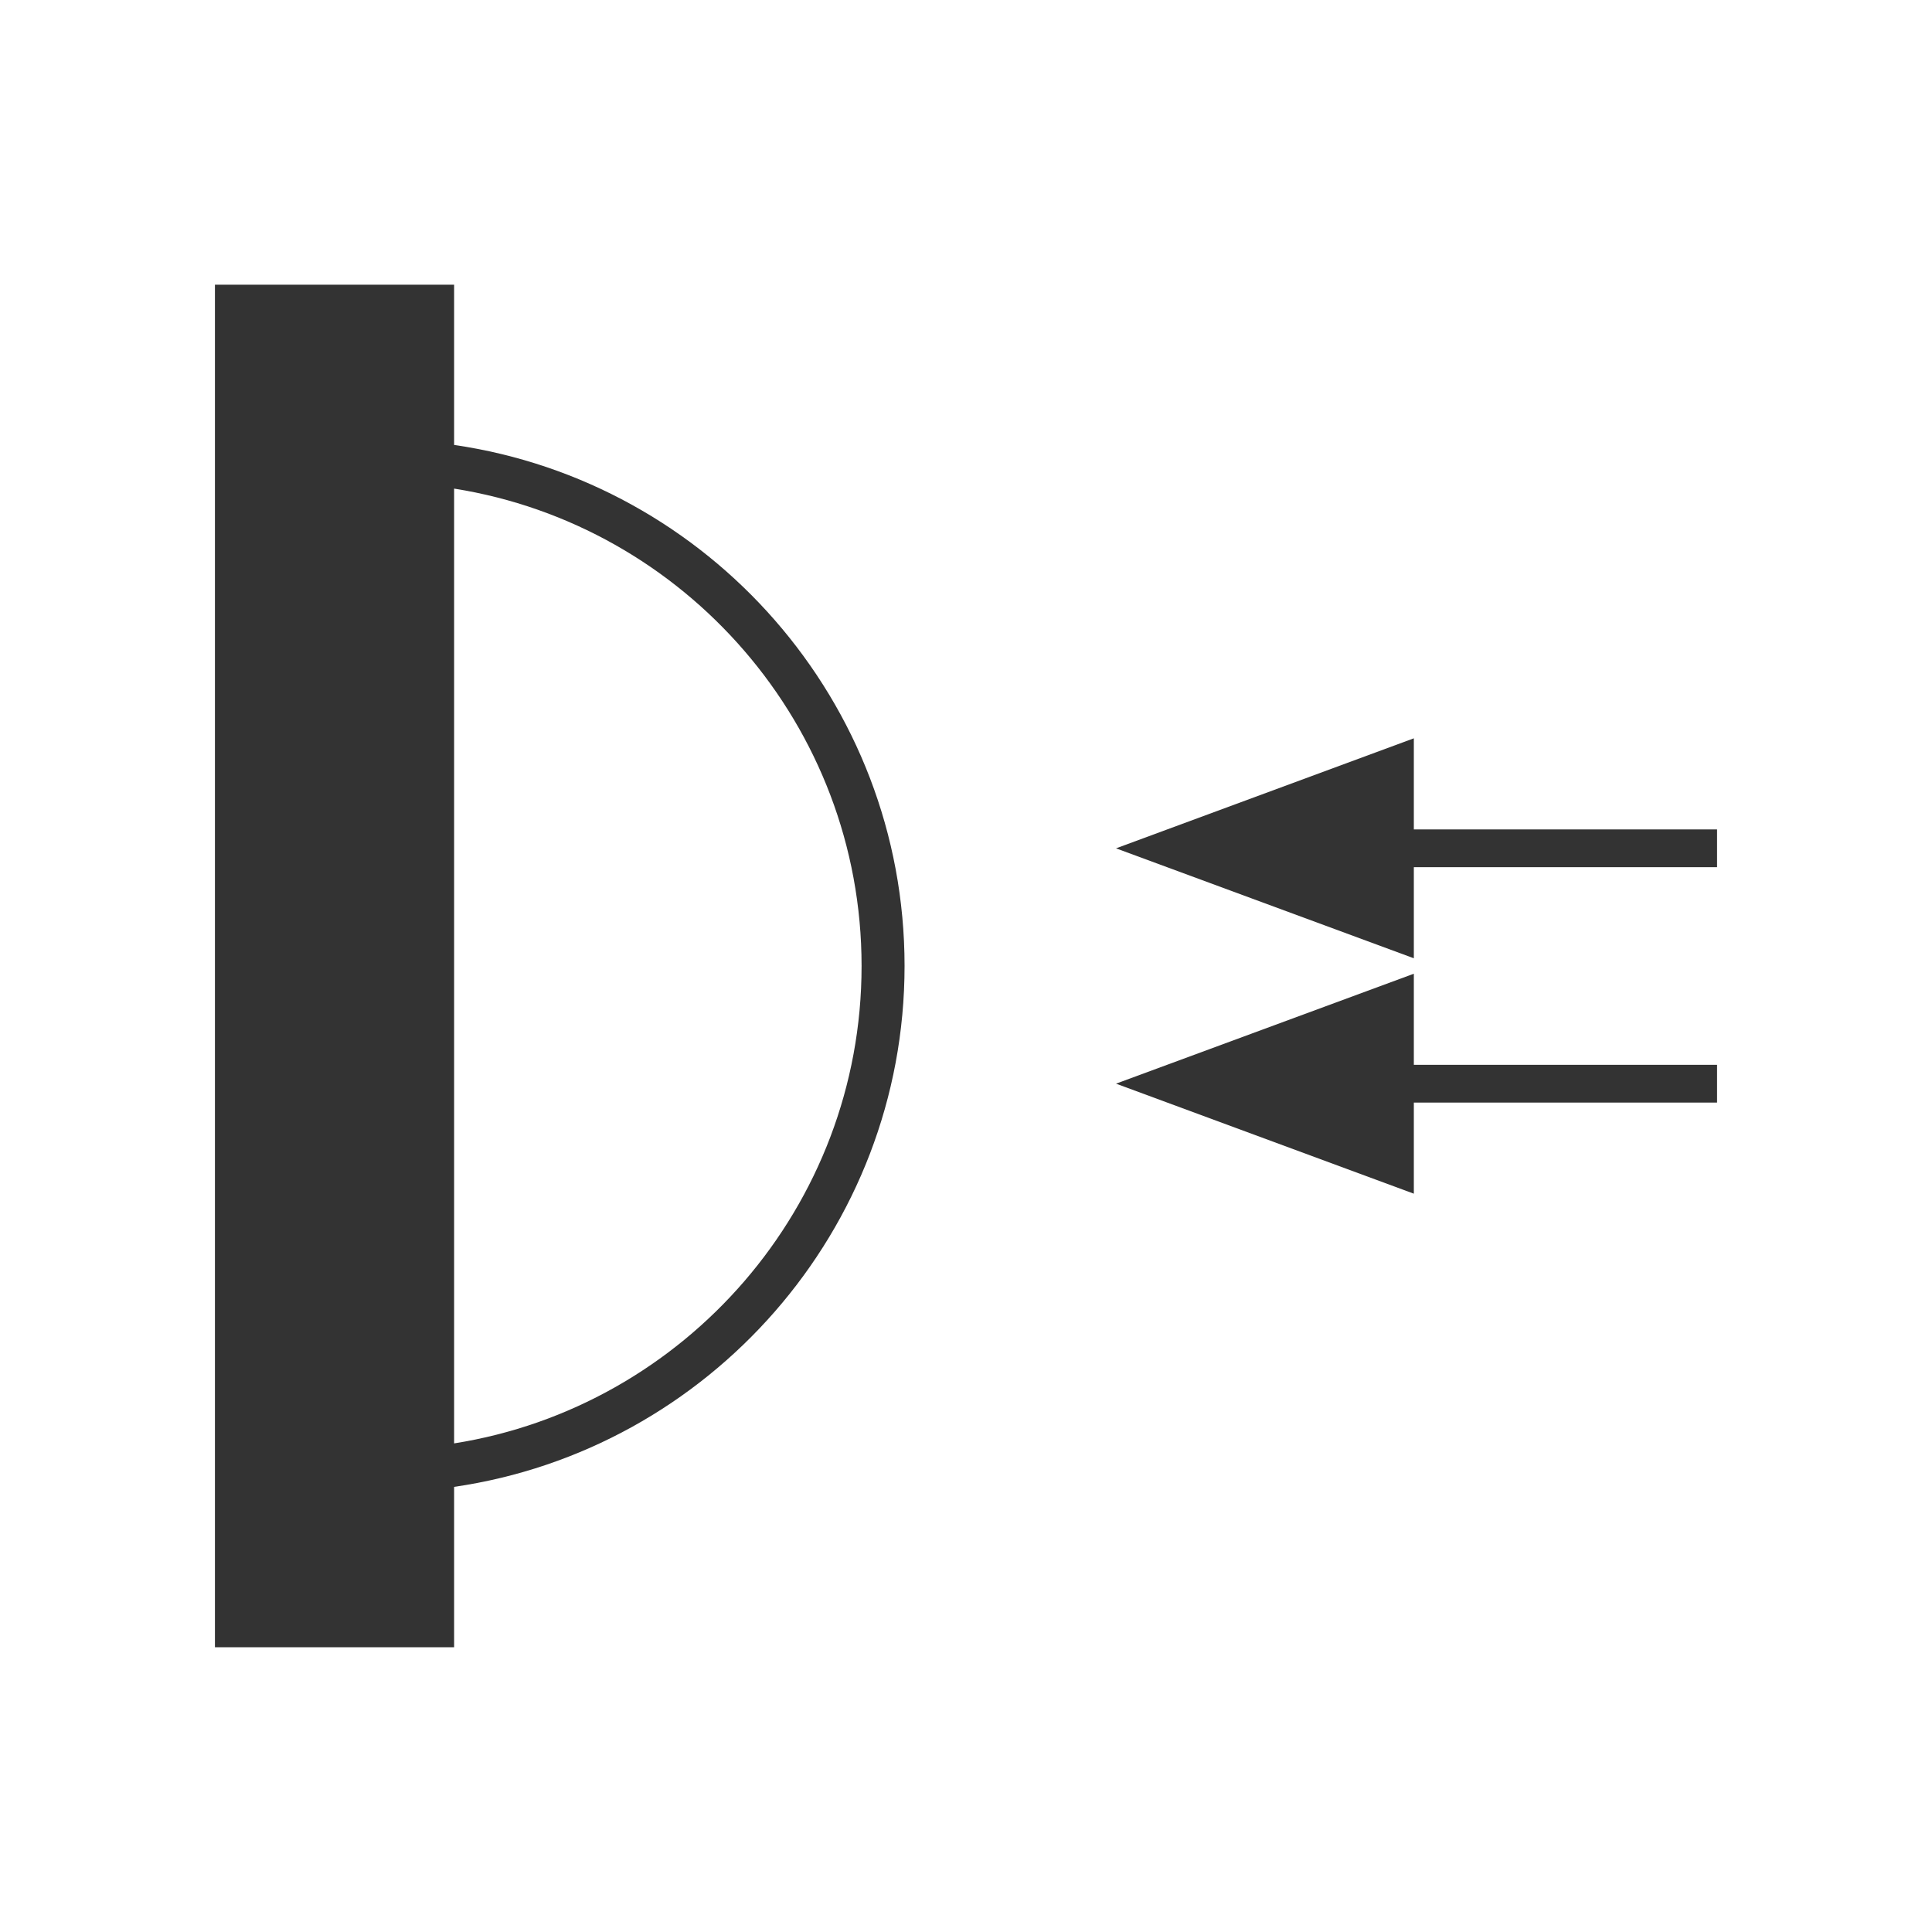 <?xml version="1.0" encoding="UTF-8"?>
<svg id="a" data-name="Layer 6" xmlns="http://www.w3.org/2000/svg" viewBox="0 0 200 200">
  <defs>
    <style>
      .f {
        fill: none;
      }

      .f, .g {
        stroke-width: 0px;
      }

      .g {
        fill: #333;
      }
    </style>
  </defs>
  <path class="f" d="M47.01,50.58v98.85c23.87-3.79,42.18-24.51,42.18-49.42s-18.31-45.64-42.18-49.42Z"/>
  <path class="g" d="M47.01,46.07v-16.6h-24.76v141.05h24.76v-16.6c26.33-3.83,46.63-26.55,46.63-53.93s-20.29-50.1-46.63-53.93ZM47.01,149.42V50.58c23.87,3.79,42.18,24.51,42.18,49.42s-18.31,45.64-42.18,49.42Z"/>
  <g>
    <polygon class="g" points="146.36 85.86 146.36 76.43 115.53 87.82 146.36 99.2 146.36 89.77 177.75 89.77 177.75 85.86 146.36 85.86"/>
    <polygon class="g" points="146.36 100.8 115.53 112.18 146.36 123.57 146.36 114.14 177.75 114.14 177.75 110.23 146.36 110.23 146.36 100.8"/>
  </g>
</svg>